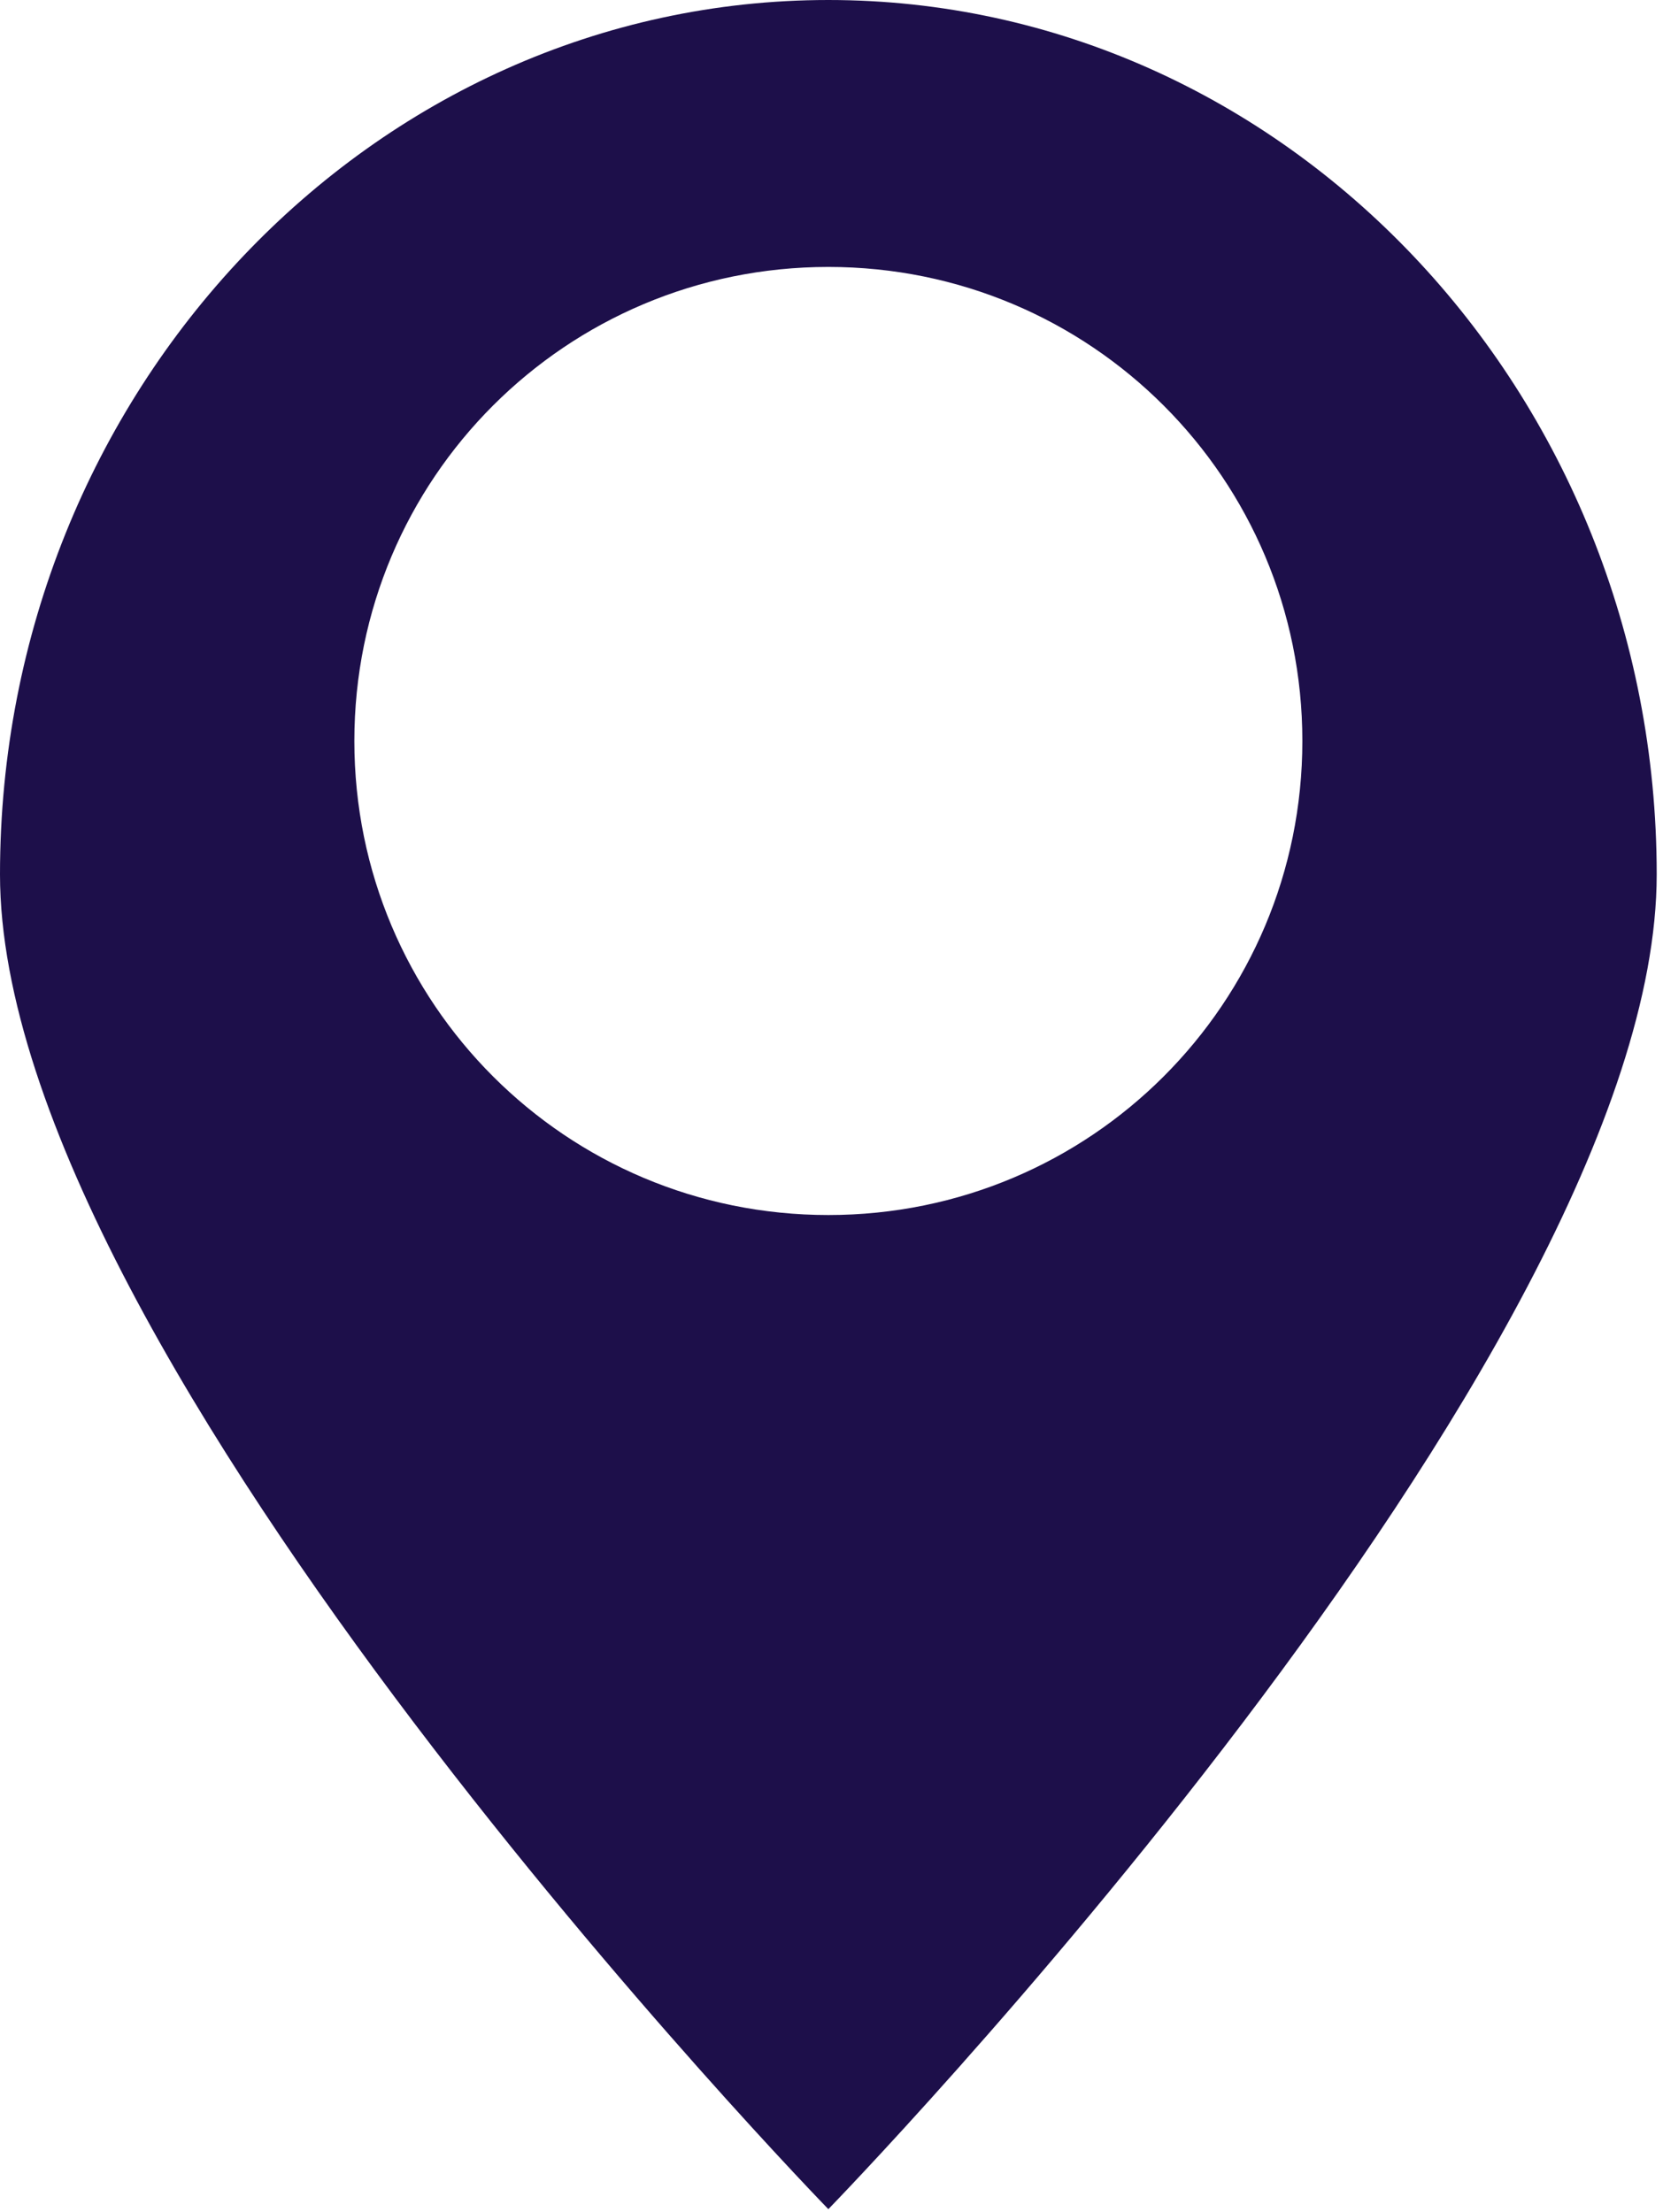 <?xml version="1.0" encoding="UTF-8" standalone="no"?><!DOCTYPE svg PUBLIC "-//W3C//DTD SVG 1.1//EN" "http://www.w3.org/Graphics/SVG/1.1/DTD/svg11.dtd"><svg width="100%" height="100%" viewBox="0 0 212 282" version="1.1" xmlns="http://www.w3.org/2000/svg" xmlns:xlink="http://www.w3.org/1999/xlink" xml:space="preserve" xmlns:serif="http://www.serif.com/" style="fill-rule:evenodd;clip-rule:evenodd;stroke-linejoin:round;stroke-miterlimit:2;"><path d="M105.599,0c-58.079,0 -105.599,49.866 -105.599,111.466c0,61.599 105.599,170.131 105.599,170.131c-0,0 105.599,-108.532 105.599,-170.131c-0,-61.6 -47.52,-111.466 -105.599,-111.466Zm-0,154.878c-33.44,0 -60.426,-26.986 -60.426,-60.426c-0,-33.439 26.986,-60.426 60.426,-60.426c33.44,0 60.426,26.987 60.426,60.426c-0,33.44 -26.986,60.426 -60.426,60.426Z" style="fill:#1d0f4a;fill-rule:nonzero;"/></svg>
